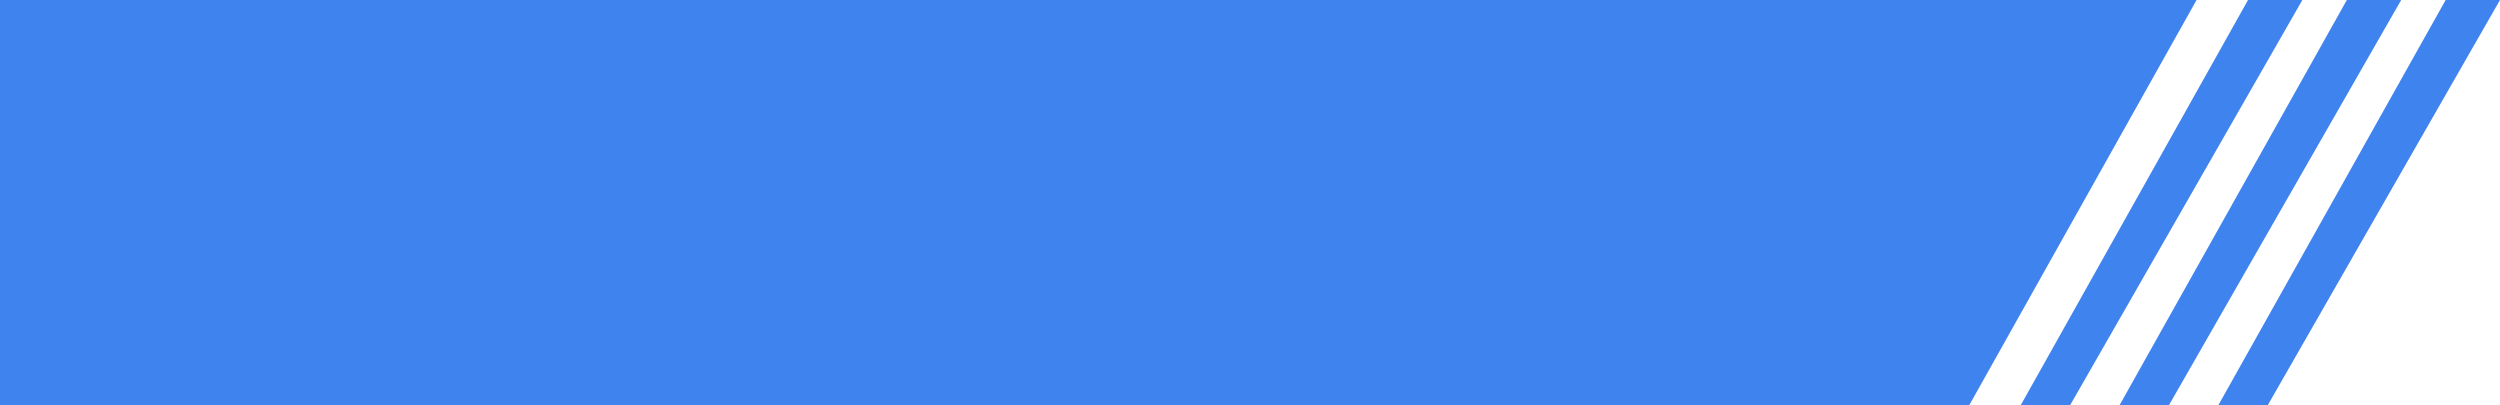 <?xml version="1.0" encoding="UTF-8"?> <svg xmlns="http://www.w3.org/2000/svg" width="253" height="41" viewBox="0 0 253 41" fill="none"><path d="M0 0L222.292 6.10352e-05L199.292 41L0 41V0Z" fill="#3F83EF"></path><path d="M219.5 41L214.5 41L237.5 0H243L219.5 41Z" fill="#3F83EF"></path><path d="M229.5 41L224.5 41L247.5 0H253L229.5 41Z" fill="#3F83EF"></path><path d="M209.5 41L204.5 41L227.5 -3.8147e-06H233L209.5 41Z" fill="#3F83EF"></path></svg> 